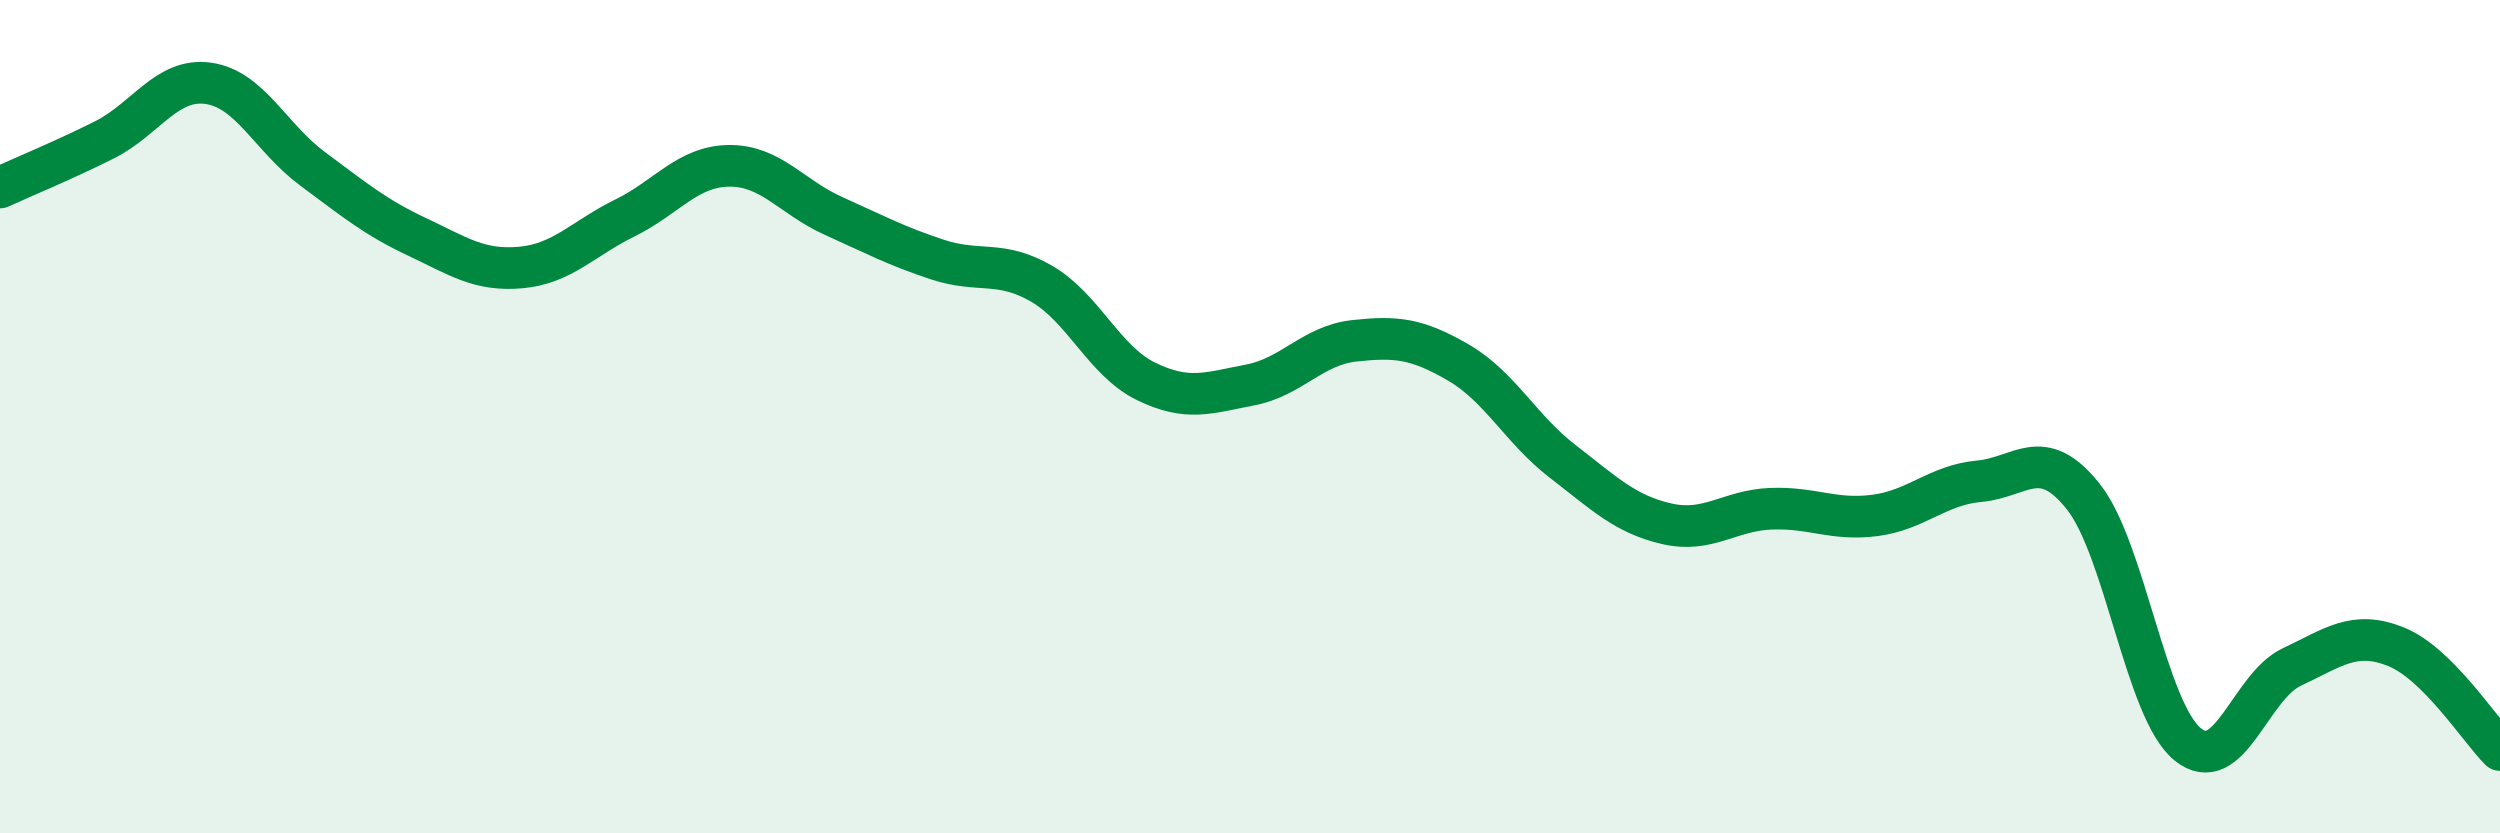 
    <svg width="60" height="20" viewBox="0 0 60 20" xmlns="http://www.w3.org/2000/svg">
      <path
        d="M 0,4.5 C 0.5,4.27 1.5,3.86 2.5,3.36 C 3.5,2.86 4,1.86 5,2 C 6,2.14 6.5,3.31 7.5,4.05 C 8.5,4.79 9,5.21 10,5.68 C 11,6.15 11.5,6.51 12.5,6.42 C 13.5,6.33 14,5.72 15,5.23 C 16,4.74 16.5,3.99 17.5,3.98 C 18.5,3.97 19,4.73 20,5.18 C 21,5.63 21.5,5.9 22.5,6.23 C 23.5,6.56 24,6.23 25,6.81 C 26,7.39 26.5,8.66 27.5,9.15 C 28.5,9.64 29,9.43 30,9.24 C 31,9.05 31.5,8.29 32.5,8.18 C 33.5,8.07 34,8.12 35,8.7 C 36,9.28 36.5,10.3 37.5,11.07 C 38.5,11.84 39,12.34 40,12.57 C 41,12.8 41.5,12.25 42.5,12.21 C 43.5,12.17 44,12.5 45,12.37 C 46,12.24 46.5,11.64 47.5,11.55 C 48.5,11.46 49,10.66 50,11.92 C 51,13.18 51.5,17.04 52.5,17.86 C 53.5,18.68 54,16.48 55,16.01 C 56,15.54 56.5,15.12 57.5,15.52 C 58.5,15.92 59.5,17.5 60,18L60 20L0 20Z"
        fill="#008740"
        opacity="0.1"
        stroke-linecap="round"
        stroke-linejoin="round"
      />
      <path
        d="M 0,4.5 C 0.5,4.27 1.5,3.86 2.5,3.36 C 3.5,2.86 4,1.86 5,2 C 6,2.14 6.5,3.31 7.5,4.05 C 8.5,4.79 9,5.21 10,5.68 C 11,6.15 11.5,6.51 12.5,6.42 C 13.5,6.33 14,5.72 15,5.23 C 16,4.74 16.5,3.99 17.5,3.98 C 18.5,3.97 19,4.73 20,5.18 C 21,5.63 21.5,5.9 22.5,6.23 C 23.5,6.56 24,6.23 25,6.81 C 26,7.39 26.5,8.66 27.5,9.15 C 28.5,9.64 29,9.43 30,9.24 C 31,9.05 31.5,8.29 32.5,8.18 C 33.5,8.07 34,8.12 35,8.7 C 36,9.28 36.5,10.3 37.5,11.07 C 38.5,11.84 39,12.34 40,12.57 C 41,12.8 41.5,12.25 42.5,12.21 C 43.5,12.17 44,12.5 45,12.37 C 46,12.24 46.5,11.64 47.5,11.55 C 48.5,11.46 49,10.66 50,11.92 C 51,13.18 51.5,17.04 52.5,17.86 C 53.5,18.68 54,16.48 55,16.01 C 56,15.54 56.5,15.12 57.5,15.52 C 58.5,15.92 59.5,17.5 60,18"
        stroke="#008740"
        stroke-width="1"
        fill="none"
        stroke-linecap="round"
        stroke-linejoin="round"
      />
    </svg>
  